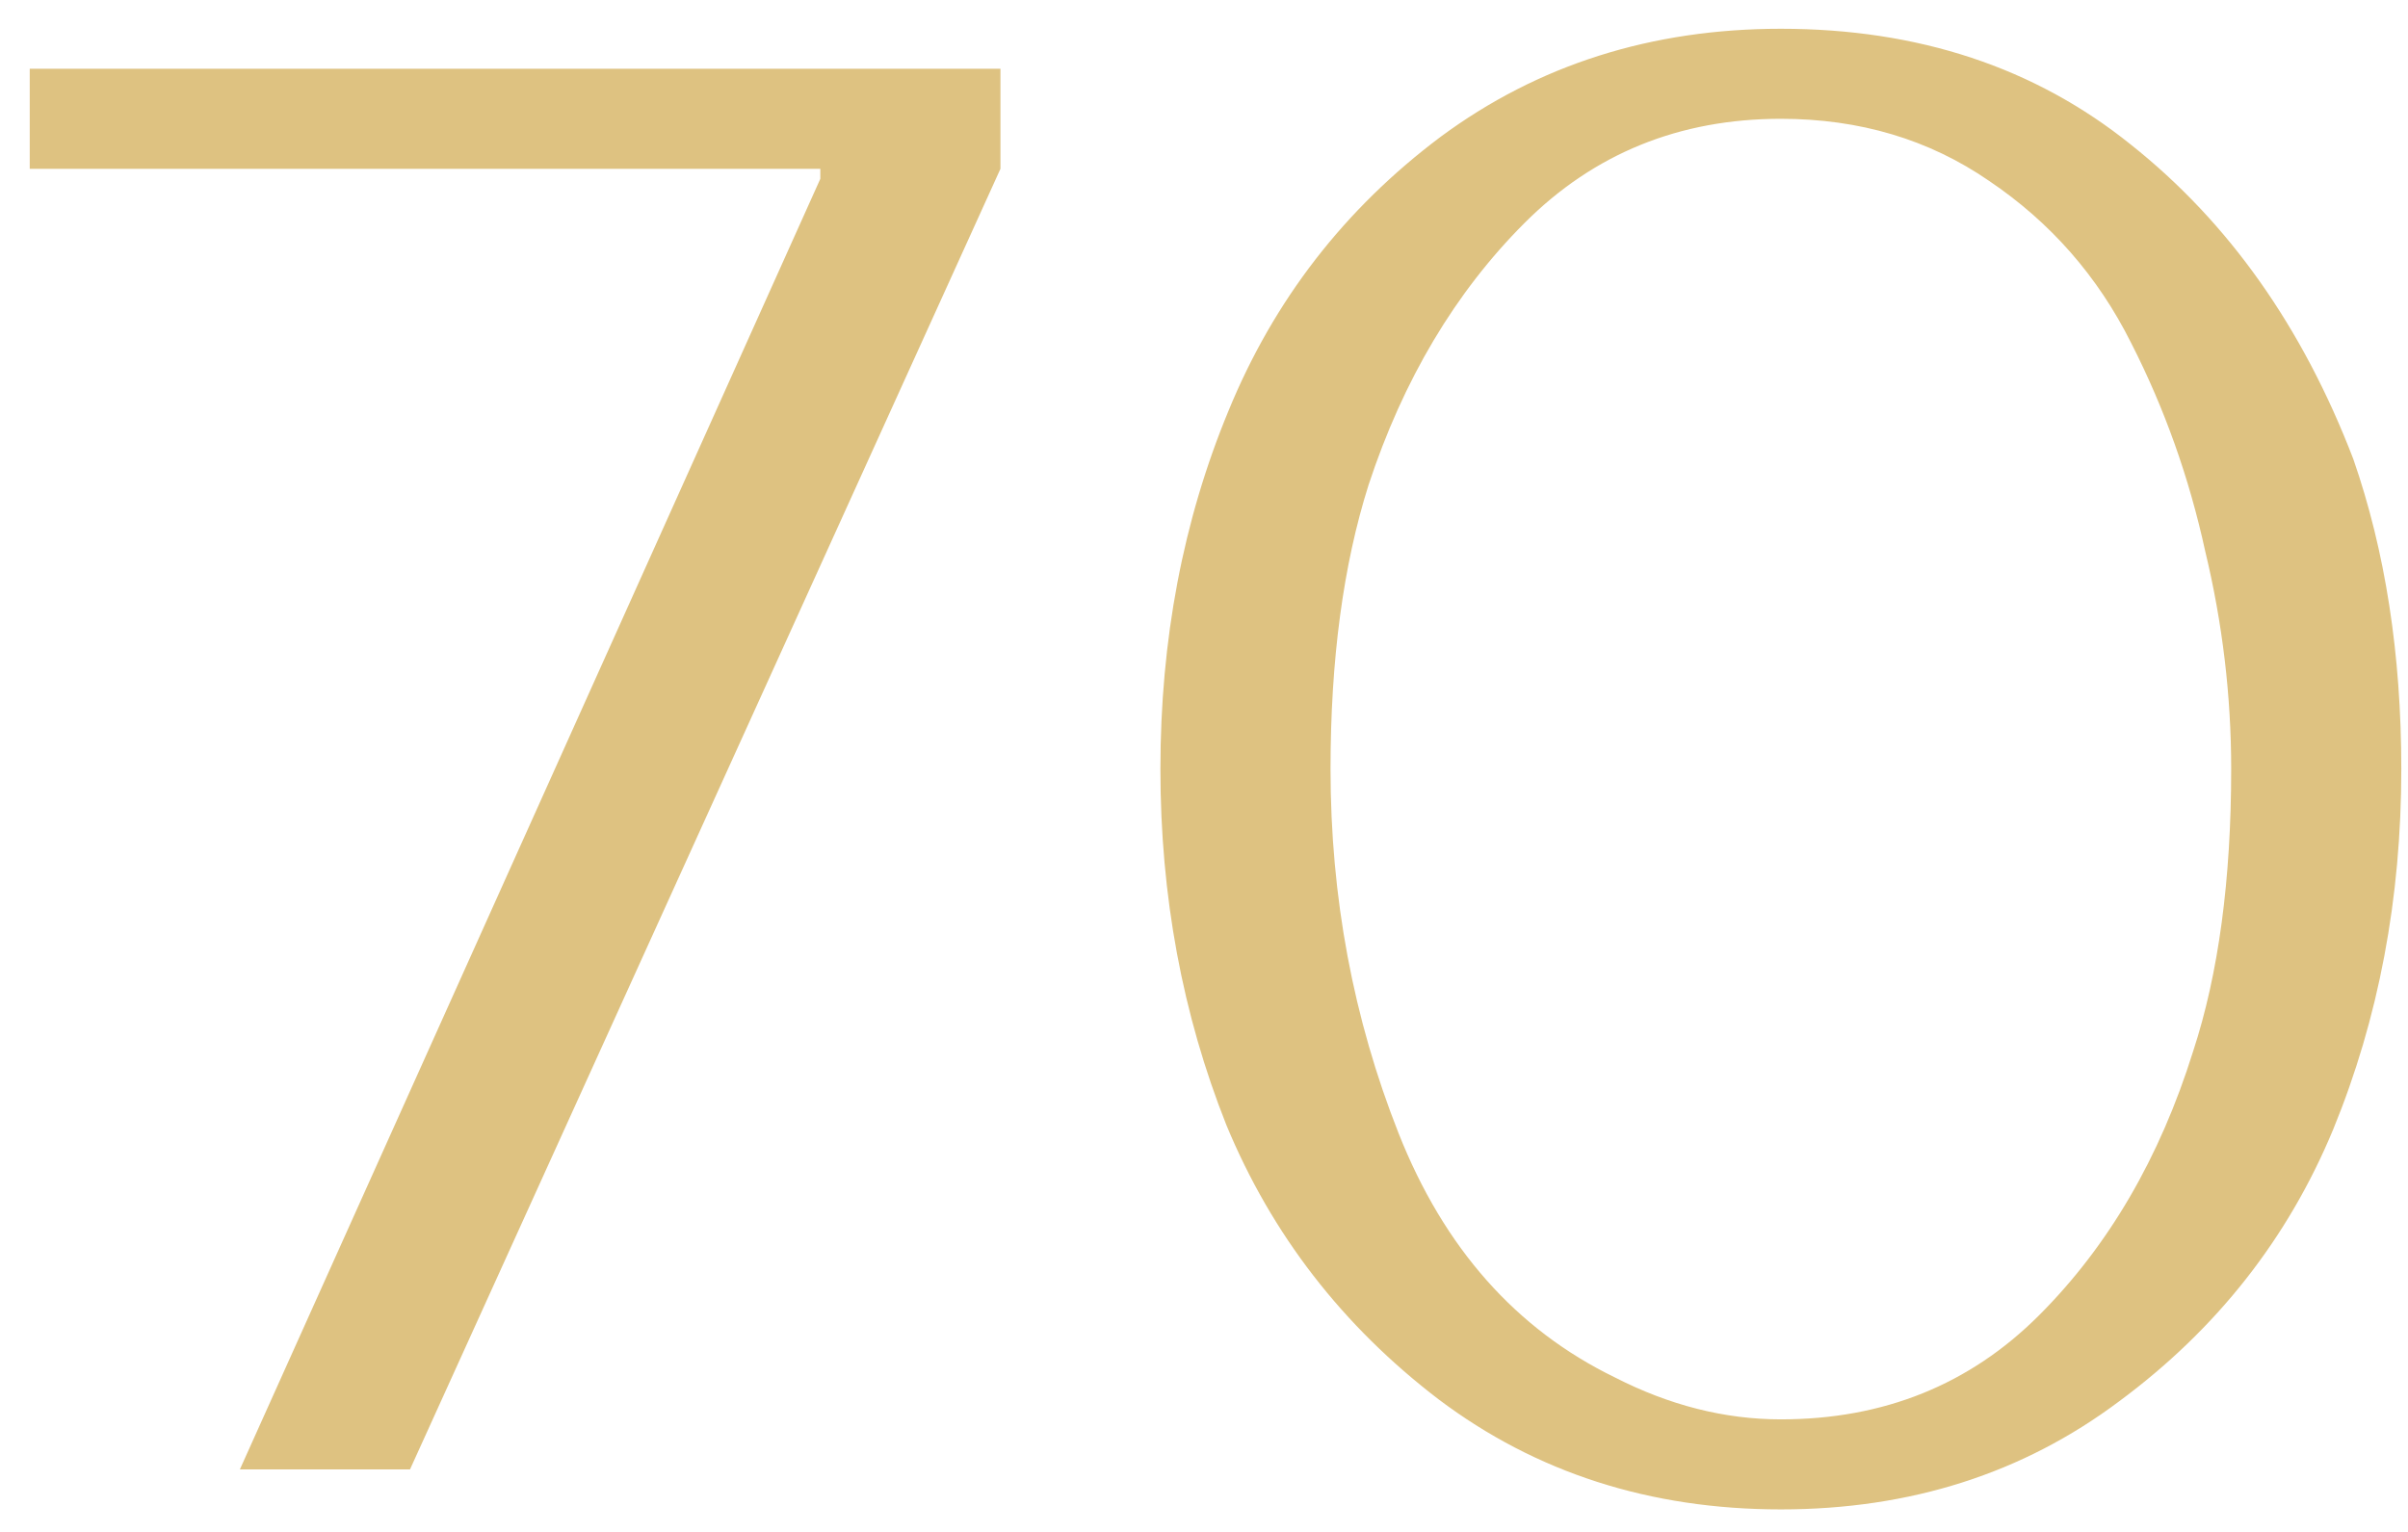 <?xml version="1.0" encoding="UTF-8"?> <svg xmlns="http://www.w3.org/2000/svg" width="77" height="49" viewBox="0 0 77 49" fill="none"> <path d="M0.951 5.4V2.2H31.991V5.4L13.111 47H7.671L26.231 5.72V5.4H0.951ZM37.106 24.6C37.106 20.461 37.832 16.643 39.282 13.144C40.733 9.603 42.994 6.68 46.066 4.376C49.181 2.072 52.808 0.92 56.946 0.92C61.341 0.92 65.074 2.157 68.146 4.632C71.261 7.107 73.629 10.456 75.25 14.68C76.274 17.624 76.786 20.931 76.786 24.6C76.786 28.739 76.061 32.579 74.61 36.12C73.16 39.619 70.877 42.52 67.762 44.824C64.69 47.128 61.085 48.28 56.946 48.28C52.765 48.28 49.117 47.107 46.002 44.76C42.93 42.413 40.669 39.491 39.218 35.992C37.81 32.451 37.106 28.653 37.106 24.6ZM71.346 24.6C71.346 22.253 71.069 19.928 70.514 17.624C70.002 15.277 69.213 13.059 68.146 10.968C67.08 8.835 65.565 7.107 63.602 5.784C61.682 4.461 59.464 3.8 56.946 3.8C53.704 3.8 50.973 4.909 48.754 7.128C46.536 9.347 44.872 12.141 43.762 15.512C42.952 18.072 42.546 21.101 42.546 24.6C42.546 28.696 43.272 32.579 44.722 36.248C46.173 39.917 48.477 42.52 51.634 44.056C53.384 44.952 55.154 45.4 56.946 45.4C60.232 45.4 62.984 44.291 65.202 42.072C67.421 39.853 69.064 37.037 70.13 33.624C70.941 31.149 71.346 28.141 71.346 24.6Z" fill="#DEC281"></path> </svg> 